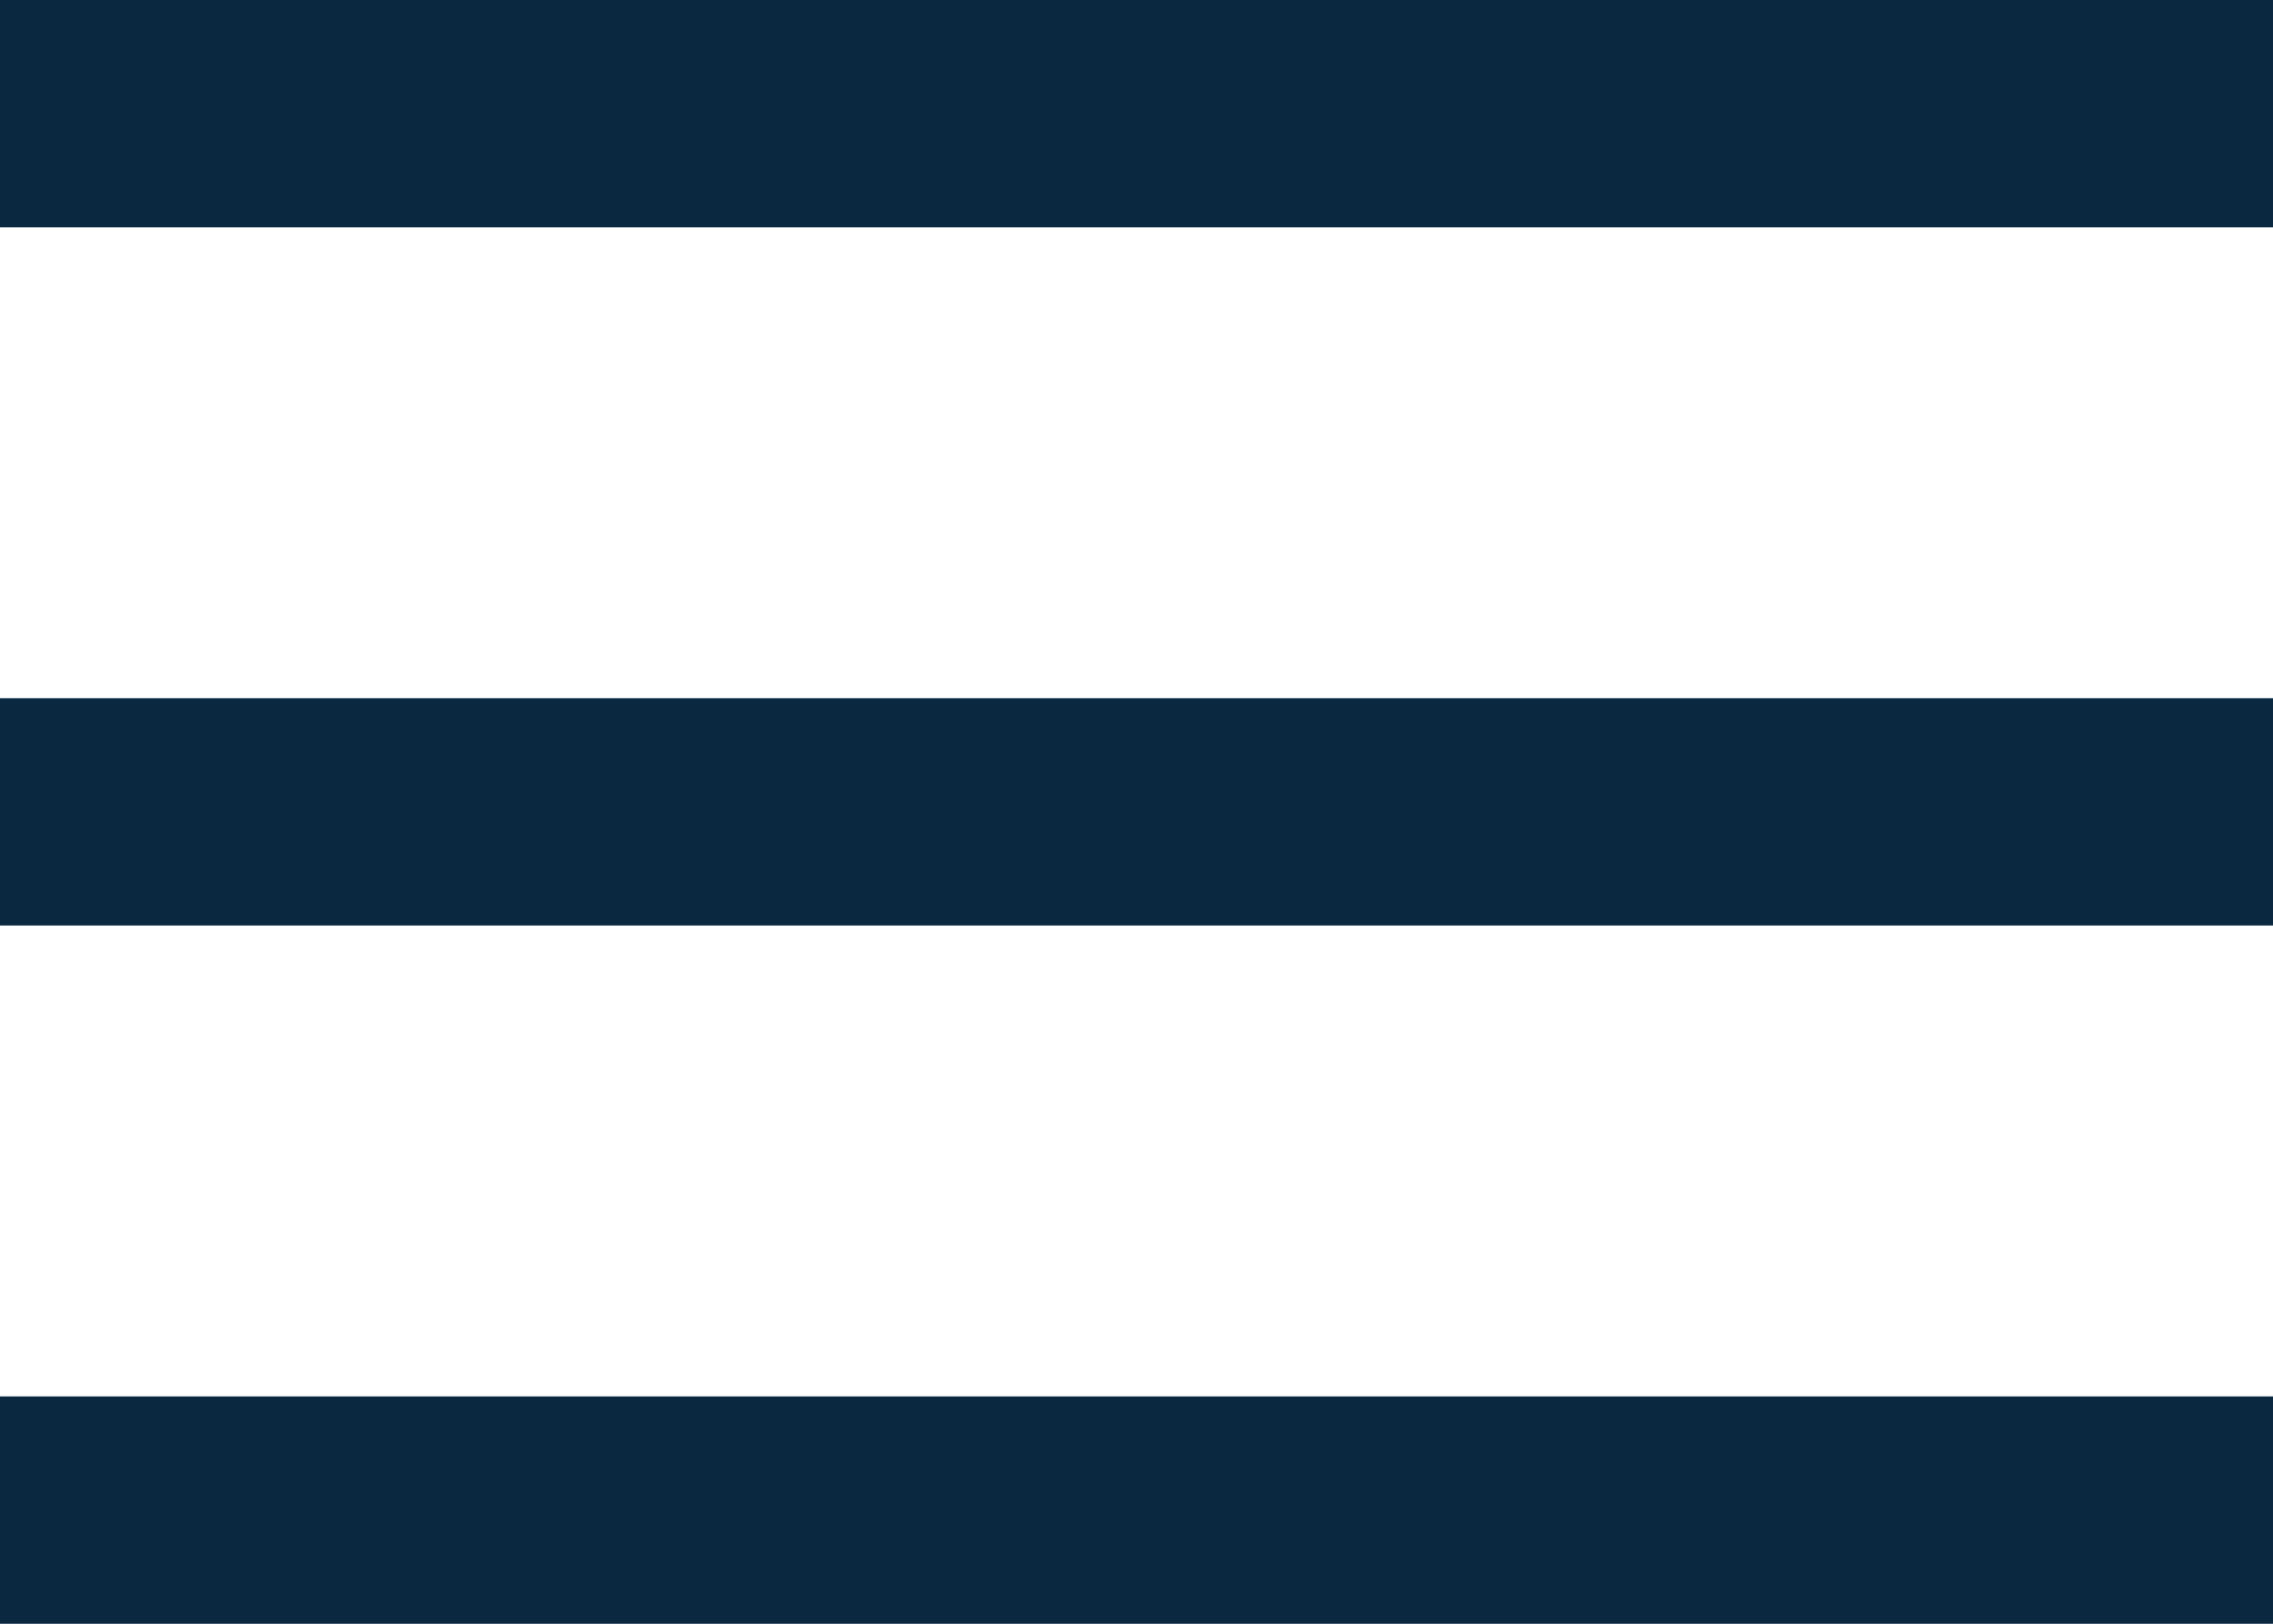 <svg xmlns="http://www.w3.org/2000/svg" width="70" height="50" viewBox="0 0 70 50"><defs><style>.a{fill:#0a2840;}</style></defs><g transform="translate(0 3.5)"><path class="a" d="M70,3.5H0v-7H70Z" transform="translate(0 0)"/><path class="a" d="M70,3.5H0v-7H70Z" transform="translate(0 21.5)"/><path class="a" d="M70,3.5H0v-7H70Z" transform="translate(0 43)"/></g></svg>